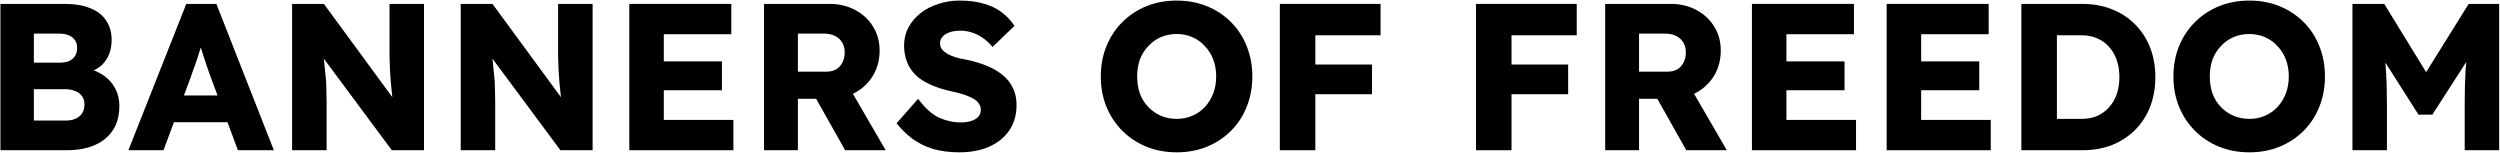 <svg xmlns="http://www.w3.org/2000/svg" width="1531" height="94" viewBox="0 0 1531 94" fill="none"><path d="M1440.64 91.998V2.398H1460.1L1492.74 55.518L1478.78 55.39L1511.81 2.398H1530.5V91.998H1509.38V64.094C1509.38 56.414 1509.55 49.502 1509.89 43.358C1510.32 37.214 1511 31.113 1511.94 25.054L1514.37 31.71L1489.54 70.238H1481.09L1456.77 31.966L1459.2 25.054C1460.14 30.772 1460.78 36.66 1461.12 42.718C1461.55 48.692 1461.76 55.817 1461.76 64.094V91.998H1440.64Z" fill="black"></path><path d="M1377.6 93.28C1370.77 93.28 1364.54 92.128 1358.91 89.824C1353.28 87.52 1348.37 84.277 1344.19 80.096C1340.01 75.914 1336.76 71.008 1334.46 65.376C1332.16 59.744 1331 53.557 1331 46.816C1331 40.074 1332.16 33.888 1334.46 28.256C1336.76 22.624 1340.01 17.717 1344.19 13.536C1348.37 9.354 1353.28 6.112 1358.91 3.808C1364.54 1.504 1370.73 0.352 1377.47 0.352C1384.21 0.352 1390.4 1.504 1396.03 3.808C1401.66 6.112 1406.57 9.354 1410.75 13.536C1414.93 17.717 1418.13 22.624 1420.35 28.256C1422.65 33.888 1423.8 40.074 1423.8 46.816C1423.8 53.472 1422.65 59.658 1420.35 65.376C1418.13 71.008 1414.93 75.914 1410.75 80.096C1406.57 84.277 1401.66 87.52 1396.03 89.824C1390.4 92.128 1384.25 93.28 1377.6 93.28ZM1377.47 72.8C1380.97 72.8 1384.17 72.16 1387.07 70.88C1390.05 69.6 1392.61 67.808 1394.75 65.504C1396.97 63.114 1398.67 60.341 1399.87 57.184C1401.06 54.026 1401.66 50.57 1401.66 46.816C1401.66 43.061 1401.06 39.605 1399.87 36.448C1398.67 33.29 1396.97 30.56 1394.75 28.256C1392.61 25.866 1390.05 24.032 1387.07 22.752C1384.17 21.472 1380.97 20.832 1377.47 20.832C1373.97 20.832 1370.73 21.472 1367.74 22.752C1364.84 24.032 1362.28 25.866 1360.06 28.256C1357.84 30.56 1356.13 33.29 1354.94 36.448C1353.83 39.605 1353.28 43.061 1353.28 46.816C1353.28 50.57 1353.83 54.069 1354.94 57.312C1356.13 60.469 1357.84 63.2 1360.06 65.504C1362.28 67.808 1364.84 69.6 1367.74 70.88C1370.73 72.16 1373.97 72.8 1377.47 72.8Z" fill="black"></path><path d="M1237.89 91.998V2.398H1275.39C1281.97 2.398 1287.98 3.508 1293.44 5.726C1298.9 7.86 1303.6 10.932 1307.52 14.942C1311.53 18.953 1314.61 23.689 1316.74 29.15C1318.87 34.612 1319.94 40.628 1319.94 47.198C1319.94 53.769 1318.87 59.828 1316.74 65.374C1314.61 70.836 1311.53 75.572 1307.52 79.582C1303.6 83.508 1298.9 86.58 1293.44 88.798C1287.98 90.932 1281.97 91.998 1275.39 91.998H1237.89ZM1259.65 77.15L1256.71 72.798H1274.75C1278.34 72.798 1281.54 72.201 1284.35 71.006C1287.17 69.726 1289.56 67.977 1291.52 65.758C1293.57 63.54 1295.15 60.852 1296.26 57.694C1297.37 54.537 1297.92 51.038 1297.92 47.198C1297.92 43.358 1297.37 39.86 1296.26 36.702C1295.15 33.545 1293.57 30.857 1291.52 28.638C1289.56 26.42 1287.17 24.713 1284.35 23.518C1281.54 22.238 1278.34 21.598 1274.75 21.598H1256.32L1259.65 17.502V77.15Z" fill="black"></path><path d="M1155.39 91.998V2.398H1217.85V20.958H1176.51V73.438H1219.13V91.998H1155.39ZM1165.63 55.262V37.598H1212.09V55.262H1165.63Z" fill="black"></path><path d="M1072.89 91.998V2.398H1135.35V20.958H1094.01V73.438H1136.63V91.998H1072.89ZM1083.13 55.262V37.598H1129.59V55.262H1083.13Z" fill="black"></path><path d="M983.016 91.998V2.398H1023.34C1029.05 2.398 1034.22 3.636 1038.82 6.11C1043.52 8.585 1047.19 11.998 1049.83 16.35C1052.48 20.617 1053.8 25.481 1053.8 30.942C1053.8 36.574 1052.48 41.652 1049.83 46.174C1047.19 50.612 1043.56 54.11 1038.95 56.67C1034.34 59.23 1029.14 60.51 1023.34 60.51H1003.75V91.998H983.016ZM1032.68 91.998L1009.9 51.55L1032.17 48.35L1057.51 91.998H1032.68ZM1003.75 43.87H1021.42C1023.63 43.87 1025.55 43.401 1027.18 42.462C1028.88 41.438 1030.16 40.03 1031.02 38.238C1031.95 36.446 1032.42 34.398 1032.42 32.094C1032.42 29.79 1031.91 27.785 1030.89 26.078C1029.86 24.286 1028.37 22.921 1026.41 21.982C1024.53 21.044 1022.23 20.574 1019.5 20.574H1003.75V43.87Z" fill="black"></path><path d="M903.891 91.998V2.398H925.651V91.998H903.891ZM914.003 57.694V39.518H960.339V57.694H914.003ZM914.003 21.598V2.398H965.587V21.598H914.003Z" fill="black"></path><path d="M783.766 91.998V2.398H805.526V91.998H783.766ZM793.878 57.694V39.518H840.214V57.694H793.878ZM793.878 21.598V2.398H845.462V21.598H793.878Z" fill="black"></path><path d="M720.721 93.28C713.894 93.28 707.665 92.128 702.033 89.824C696.401 87.52 691.494 84.277 687.313 80.096C683.132 75.914 679.889 71.008 677.585 65.376C675.281 59.744 674.129 53.557 674.129 46.816C674.129 40.074 675.281 33.888 677.585 28.256C679.889 22.624 683.132 17.717 687.313 13.536C691.494 9.354 696.401 6.112 702.033 3.808C707.665 1.504 713.852 0.352 720.593 0.352C727.334 0.352 733.521 1.504 739.153 3.808C744.785 6.112 749.692 9.354 753.873 13.536C758.054 17.717 761.254 22.624 763.473 28.256C765.777 33.888 766.929 40.074 766.929 46.816C766.929 53.472 765.777 59.658 763.473 65.376C761.254 71.008 758.054 75.914 753.873 80.096C749.692 84.277 744.785 87.52 739.153 89.824C733.521 92.128 727.377 93.28 720.721 93.28ZM720.593 72.8C724.092 72.8 727.292 72.16 730.193 70.88C733.18 69.6 735.74 67.808 737.873 65.504C740.092 63.114 741.798 60.341 742.993 57.184C744.188 54.026 744.785 50.57 744.785 46.816C744.785 43.061 744.188 39.605 742.993 36.448C741.798 33.29 740.092 30.56 737.873 28.256C735.74 25.866 733.18 24.032 730.193 22.752C727.292 21.472 724.092 20.832 720.593 20.832C717.094 20.832 713.852 21.472 710.865 22.752C707.964 24.032 705.404 25.866 703.185 28.256C700.966 30.56 699.26 33.29 698.065 36.448C696.956 39.605 696.401 43.061 696.401 46.816C696.401 50.57 696.956 54.069 698.065 57.312C699.26 60.469 700.966 63.2 703.185 65.504C705.404 67.808 707.964 69.6 710.865 70.88C713.852 72.16 717.094 72.8 720.593 72.8Z" fill="black"></path><path d="M587.459 93.28C581.571 93.28 576.237 92.597 571.459 91.232C566.765 89.781 562.584 87.733 558.915 85.088C555.245 82.357 551.96 79.157 549.059 75.488L562.243 60.512C566.509 66.229 570.776 70.069 575.043 72.032C579.395 73.994 583.875 74.976 588.483 74.976C590.787 74.976 592.877 74.677 594.755 74.08C596.632 73.482 598.083 72.629 599.107 71.52C600.131 70.325 600.643 68.874 600.643 67.168C600.643 65.888 600.301 64.736 599.619 63.712C599.021 62.688 598.168 61.792 597.059 61.024C595.949 60.256 594.627 59.573 593.091 58.976C591.555 58.293 589.933 57.738 588.227 57.312C586.52 56.8 584.771 56.373 582.979 56.032C578.029 54.922 573.72 53.557 570.051 51.936C566.381 50.314 563.309 48.352 560.835 46.048C558.445 43.658 556.653 40.97 555.459 37.984C554.264 34.912 553.667 31.498 553.667 27.744C553.667 23.733 554.563 20.064 556.355 16.736C558.232 13.322 560.707 10.421 563.779 8.032C566.936 5.557 570.563 3.68 574.659 2.4C578.755 1.034 583.021 0.352 587.459 0.352C593.347 0.352 598.381 0.992 602.563 2.272C606.829 3.466 610.456 5.216 613.443 7.52C616.515 9.824 619.117 12.597 621.251 15.84L607.811 28.768C606.019 26.549 604.056 24.714 601.923 23.264C599.875 21.813 597.656 20.704 595.267 19.936C592.963 19.168 590.573 18.784 588.099 18.784C585.539 18.784 583.32 19.125 581.443 19.808C579.651 20.405 578.243 21.301 577.219 22.496C576.195 23.605 575.683 24.97 575.683 26.592C575.683 28.042 576.109 29.28 576.963 30.304C577.816 31.328 578.968 32.266 580.419 33.12C581.869 33.888 583.533 34.57 585.411 35.168C587.288 35.68 589.251 36.106 591.299 36.448C595.992 37.386 600.216 38.624 603.971 40.16C607.811 41.696 611.096 43.573 613.827 45.792C616.643 48.01 618.776 50.656 620.227 53.728C621.763 56.714 622.531 60.213 622.531 64.224C622.531 70.453 620.995 75.744 617.923 80.096C614.936 84.362 610.797 87.648 605.507 89.952C600.301 92.17 594.285 93.28 587.459 93.28Z" fill="black"></path><path d="M467.891 91.998V2.398H508.211C513.928 2.398 519.091 3.636 523.699 6.11C528.392 8.585 532.061 11.998 534.707 16.35C537.352 20.617 538.675 25.481 538.675 30.942C538.675 36.574 537.352 41.652 534.707 46.174C532.061 50.612 528.435 54.11 523.827 56.67C519.219 59.23 514.013 60.51 508.211 60.51H488.627V91.998H467.891ZM517.555 91.998L494.771 51.55L517.043 48.35L542.387 91.998H517.555ZM488.627 43.87H506.291C508.509 43.87 510.429 43.401 512.051 42.462C513.757 41.438 515.037 40.03 515.891 38.238C516.829 36.446 517.299 34.398 517.299 32.094C517.299 29.79 516.787 27.785 515.763 26.078C514.739 24.286 513.245 22.921 511.283 21.982C509.405 21.044 507.101 20.574 504.371 20.574H488.627V43.87Z" fill="black"></path><path d="M385.391 91.998V2.398H447.855V20.958H406.511V73.438H449.135V91.998H385.391ZM395.631 55.262V37.598H442.095V55.262H395.631Z" fill="black"></path><path d="M282.141 91.998V2.398H301.597L348.573 66.398L344.349 65.758C343.922 62.942 343.581 60.254 343.325 57.694C343.069 55.134 342.813 52.617 342.557 50.142C342.386 47.668 342.215 45.15 342.045 42.59C341.959 40.03 341.874 37.257 341.789 34.27C341.789 31.284 341.789 28.041 341.789 24.542V2.398H362.909V91.998H343.197L294.173 25.95L300.701 26.846C301.127 30.942 301.469 34.441 301.725 37.342C302.066 40.158 302.322 42.676 302.493 44.894C302.749 47.113 302.919 49.118 303.005 50.91C303.09 52.702 303.133 54.494 303.133 56.286C303.218 57.993 303.261 59.913 303.261 62.046V91.998H282.141Z" fill="black"></path><path d="M178.891 91.998V2.398H198.347L245.323 66.398L241.099 65.758C240.672 62.942 240.331 60.254 240.075 57.694C239.819 55.134 239.563 52.617 239.307 50.142C239.136 47.668 238.965 45.15 238.795 42.59C238.709 40.03 238.624 37.257 238.539 34.27C238.539 31.284 238.539 28.041 238.539 24.542V2.398H259.659V91.998H239.947L190.923 25.95L197.451 26.846C197.877 30.942 198.219 34.441 198.475 37.342C198.816 40.158 199.072 42.676 199.243 44.894C199.499 47.113 199.669 49.118 199.755 50.91C199.84 52.702 199.883 54.494 199.883 56.286C199.968 57.993 200.011 59.913 200.011 62.046V91.998H178.891Z" fill="black"></path><path d="M78.621 91.998L114.077 2.398H132.509L167.709 91.998H145.693L128.797 46.558C128.114 44.766 127.432 42.846 126.749 40.798C126.066 38.75 125.384 36.66 124.701 34.526C124.018 32.308 123.336 30.174 122.653 28.126C122.056 25.993 121.544 24.03 121.117 22.238L124.957 22.11C124.445 24.244 123.848 26.334 123.165 28.382C122.568 30.43 121.928 32.478 121.245 34.526C120.648 36.489 119.965 38.494 119.197 40.542C118.429 42.505 117.704 44.553 117.021 46.686L100.125 91.998H78.621ZM95.517 74.846L102.301 58.462H143.517L150.173 74.846H95.517Z" fill="black"></path><path d="M0.266 91.998V2.398H39.818C45.962 2.398 51.167 3.294 55.434 5.086C59.7 6.793 62.9 9.31 65.034 12.638C67.252 15.881 68.362 19.806 68.362 24.414C68.362 29.534 67.082 33.844 64.522 37.342C62.047 40.841 58.42 43.188 53.642 44.382L53.386 41.95C57.396 42.804 60.852 44.297 63.754 46.43C66.74 48.564 69.044 51.209 70.666 54.366C72.287 57.438 73.098 60.937 73.098 64.862C73.098 69.385 72.33 73.353 70.794 76.766C69.258 80.094 67.039 82.91 64.138 85.214C61.236 87.518 57.823 89.225 53.898 90.334C50.058 91.444 45.791 91.998 41.098 91.998H0.266ZM20.746 73.822H40.33C42.719 73.822 44.724 73.438 46.346 72.67C48.052 71.902 49.375 70.793 50.314 69.342C51.252 67.806 51.722 65.972 51.722 63.838C51.722 61.876 51.21 60.212 50.186 58.846C49.247 57.481 47.882 56.457 46.09 55.774C44.298 55.006 42.164 54.622 39.69 54.622H20.746V73.822ZM20.746 38.366H36.746C38.964 38.366 40.842 38.025 42.378 37.342C43.999 36.574 45.194 35.55 45.962 34.27C46.815 32.905 47.242 31.284 47.242 29.406C47.242 26.676 46.303 24.542 44.426 23.006C42.548 21.385 39.732 20.574 35.978 20.574H20.746V38.366Z" fill="black"></path></svg>
